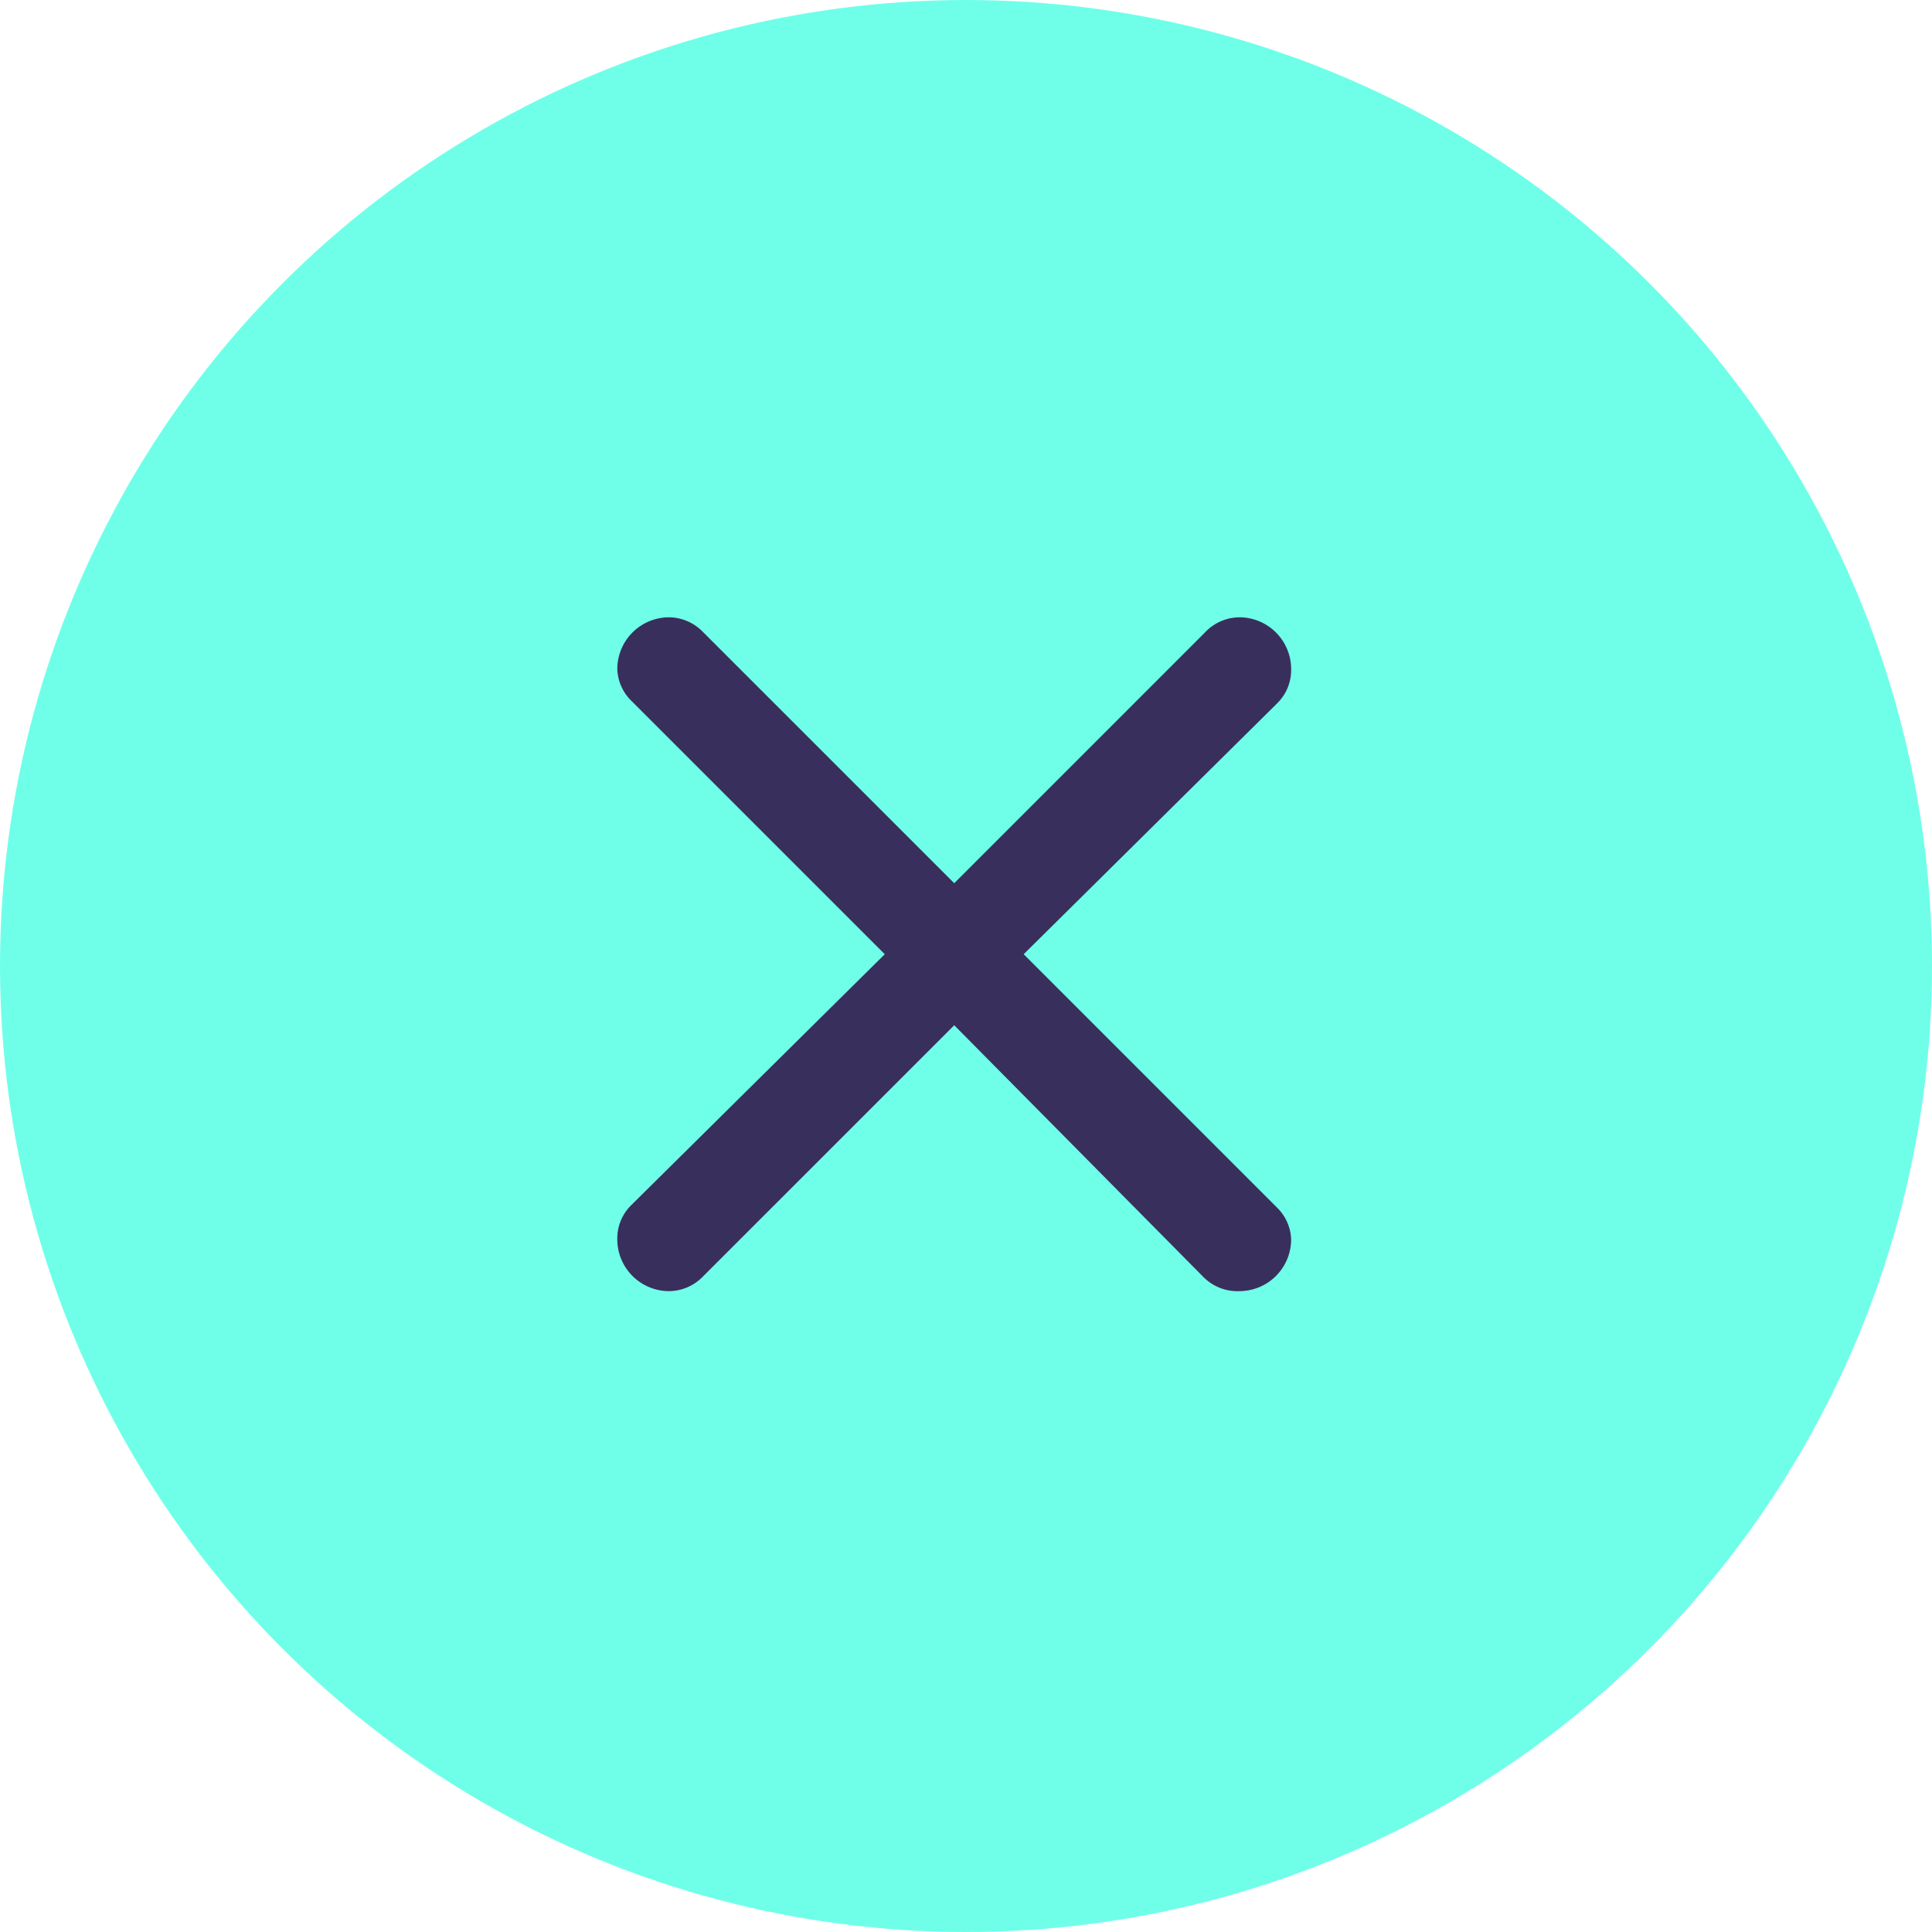 <svg width="82" height="82" fill="none" xmlns="http://www.w3.org/2000/svg"><circle cx="41" cy="41" r="41" fill="#6FFFE9"/><path d="M29.808 26.794 40.5 37.486l10.648-10.648A2.025 2.025 0 0 1 52.6 26.2a2.2 2.2 0 0 1 2.2 2.2 1.98 1.98 0 0 1-.594 1.452L43.448 40.5l10.758 10.758c.362.355.575.835.594 1.342a2.2 2.2 0 0 1-2.2 2.2 2.024 2.024 0 0 1-1.518-.594L40.5 43.514l-10.67 10.67c-.376.388-.89.61-1.43.616a2.2 2.2 0 0 1-2.2-2.2 1.98 1.98 0 0 1 .594-1.452L37.552 40.5 26.794 29.742A1.98 1.98 0 0 1 26.2 28.4a2.2 2.2 0 0 1 2.2-2.2c.529.007 1.034.22 1.408.594Z" fill="#392F5C"/></svg>
